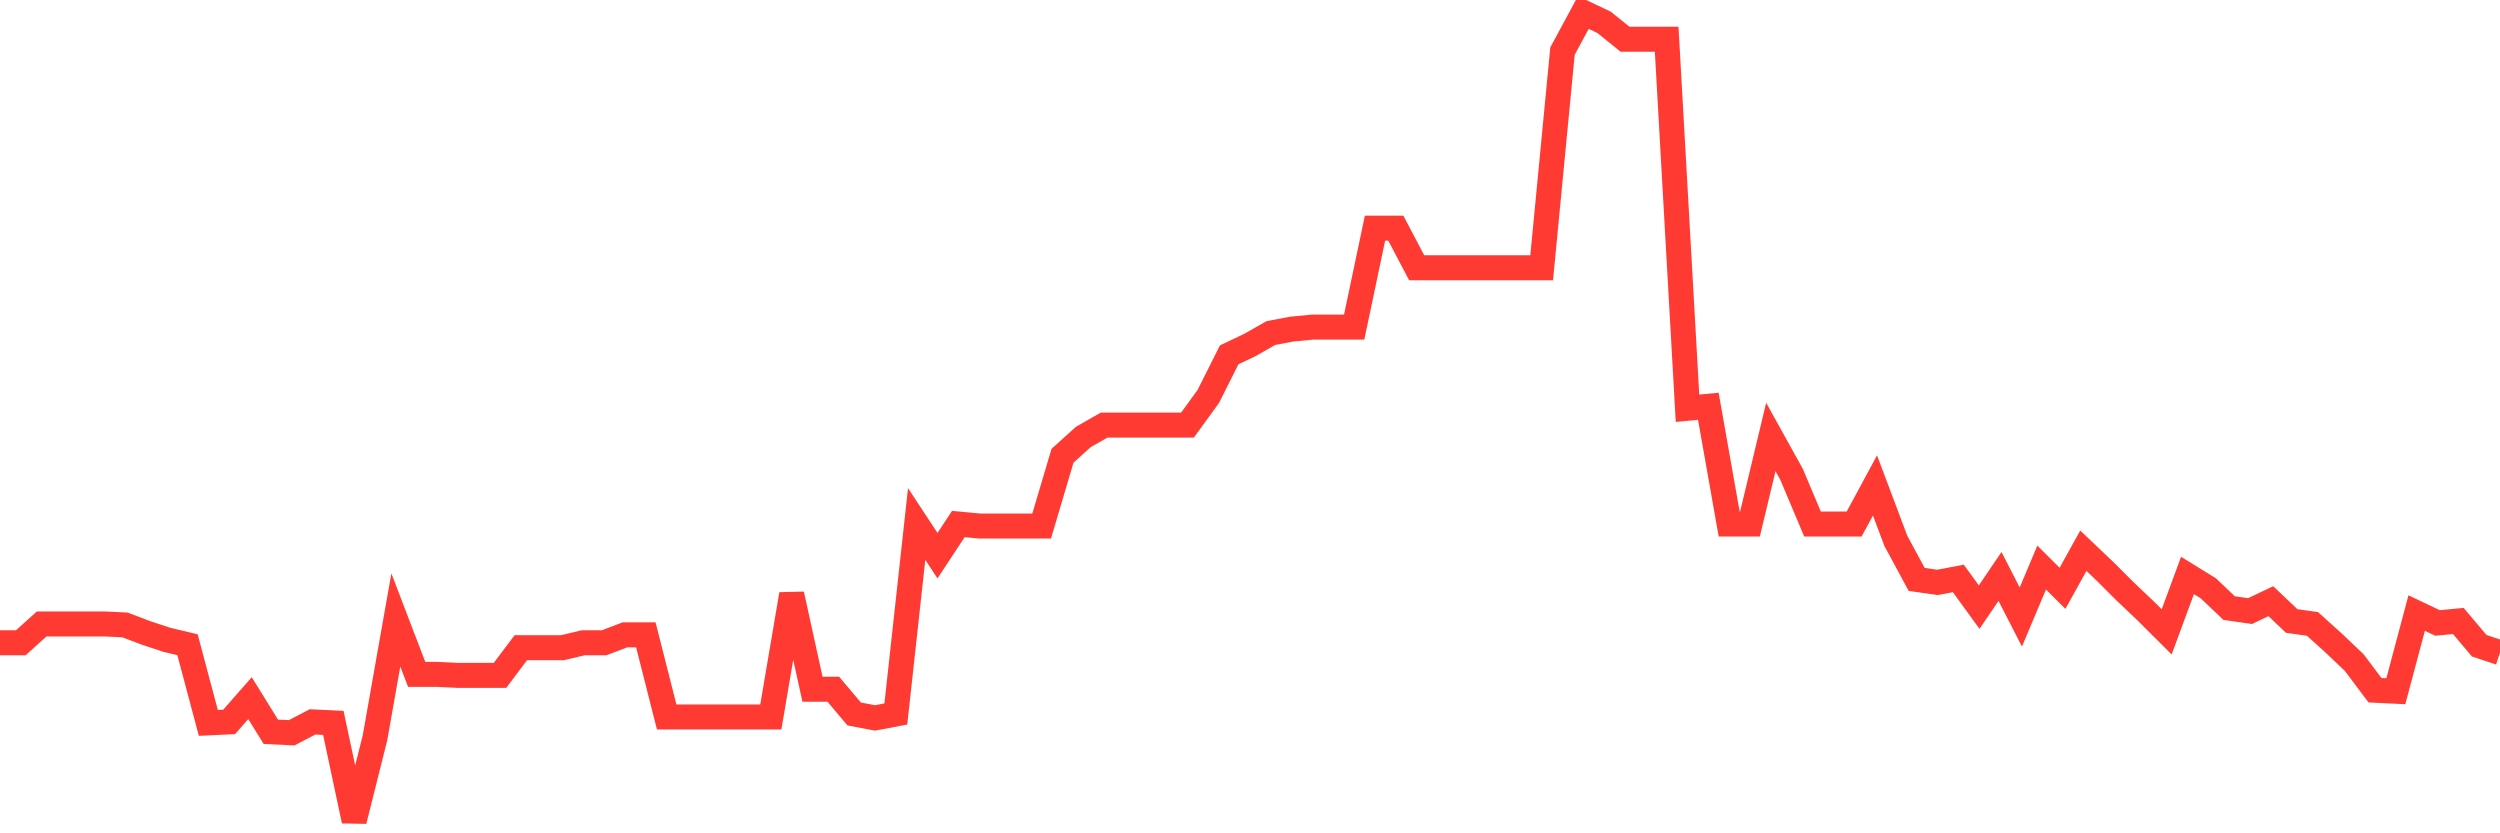 <svg
  xmlns="http://www.w3.org/2000/svg"
  xmlns:xlink="http://www.w3.org/1999/xlink"
  width="120"
  height="40"
  viewBox="0 0 120 40"
  preserveAspectRatio="none"
>
  <polyline
    points="0,30.852 1,30.852 2,29.949 3,29.949 4,29.949 5,29.949 6,29.997 7,30.377 8,30.709 9,30.947 10,34.698 11,34.651 12,33.511 13,35.126 14,35.173 15,34.651 16,34.698 17,39.4 18,35.411 19,29.759 20,32.371 21,32.371 22,32.419 23,32.419 24,32.419 25,31.089 26,31.089 27,31.089 28,30.852 29,30.852 30,30.472 31,30.472 32,34.413 33,34.413 34,34.413 35,34.413 36,34.413 37,34.413 38,28.525 39,33.084 40,33.084 41,34.271 42,34.461 43,34.271 44,25.153 45,26.672 46,25.153 47,25.248 48,25.248 49,25.248 50,25.248 51,21.876 52,20.974 53,20.404 54,20.404 55,20.404 56,20.404 57,20.404 58,19.026 59,17.032 60,16.557 61,15.987 62,15.797 63,15.702 64,15.702 65,15.702 66,10.953 67,10.953 68,12.853 69,12.853 70,12.853 71,12.853 72,12.853 73,12.853 74,12.853 75,2.452 76,0.6 77,1.075 78,1.882 79,1.882 80,1.882 81,19.596 82,19.501 83,25.153 84,25.153 85,20.974 86,22.778 87,25.153 88,25.153 89,25.153 90,23.301 91,25.96 92,27.812 93,27.955 94,27.765 95,29.142 96,27.67 97,29.617 98,27.242 99,28.24 100,26.435 101,27.385 102,28.382 103,29.332 104,30.329 105,27.622 106,28.24 107,29.189 108,29.332 109,28.857 110,29.807 111,29.949 112,30.852 113,31.801 114,33.131 115,33.179 116,29.427 117,29.902 118,29.807 119,30.994 120,31.327"
    fill="none"
    stroke="#ff3a33"
    stroke-width="1.2"
  >
  </polyline>
</svg>